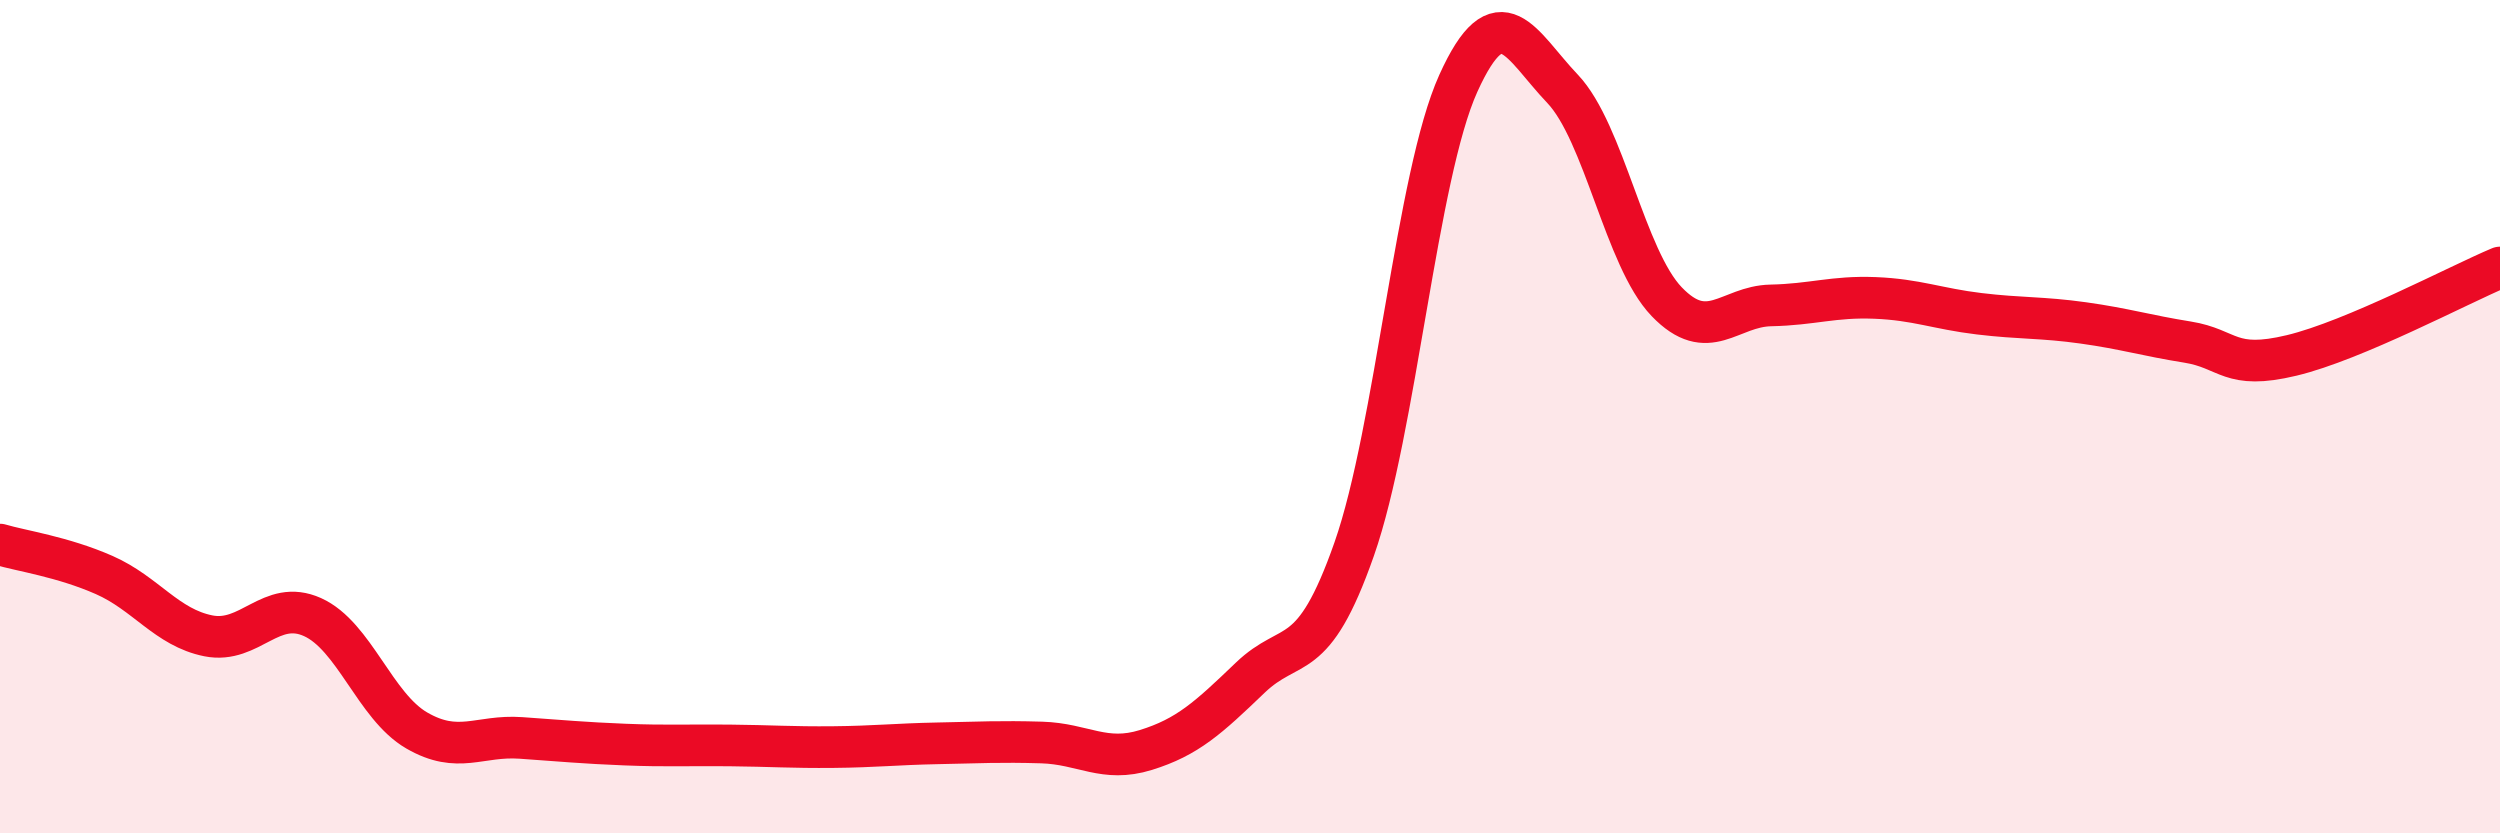 
    <svg width="60" height="20" viewBox="0 0 60 20" xmlns="http://www.w3.org/2000/svg">
      <path
        d="M 0,13.07 C 0.5,13.22 1.5,13.36 2.5,13.8 C 3.5,14.24 4,15.06 5,15.26 C 6,15.46 6.5,14.36 7.5,14.81 C 8.5,15.26 9,16.95 10,17.53 C 11,18.11 11.5,17.64 12.5,17.71 C 13.5,17.78 14,17.83 15,17.87 C 16,17.91 16.5,17.88 17.5,17.89 C 18.5,17.9 19,17.94 20,17.93 C 21,17.92 21.5,17.86 22.5,17.84 C 23.5,17.82 24,17.79 25,17.82 C 26,17.85 26.5,18.31 27.5,18 C 28.5,17.69 29,17.23 30,16.27 C 31,15.31 31.5,16.03 32.5,13.18 C 33.5,10.33 34,4.21 35,2 C 36,-0.21 36.5,1.08 37.5,2.13 C 38.5,3.18 39,6.2 40,7.24 C 41,8.28 41.5,7.35 42.5,7.33 C 43.5,7.31 44,7.11 45,7.15 C 46,7.19 46.5,7.41 47.5,7.53 C 48.5,7.65 49,7.61 50,7.75 C 51,7.89 51.5,8.05 52.5,8.21 C 53.5,8.37 53.5,8.89 55,8.53 C 56.5,8.17 59,6.84 60,6.42L60 20L0 20Z"
        fill="#EB0A25"
        opacity="0.1"
        stroke-linecap="round"
        stroke-linejoin="round"
      />
      <path
        d="M 0,13.07 C 0.5,13.22 1.5,13.36 2.5,13.8 C 3.5,14.24 4,15.06 5,15.26 C 6,15.46 6.5,14.36 7.5,14.81 C 8.5,15.26 9,16.95 10,17.53 C 11,18.11 11.5,17.64 12.5,17.71 C 13.5,17.78 14,17.83 15,17.87 C 16,17.91 16.5,17.88 17.5,17.89 C 18.5,17.9 19,17.94 20,17.93 C 21,17.92 21.5,17.86 22.5,17.84 C 23.5,17.82 24,17.79 25,17.82 C 26,17.85 26.5,18.31 27.5,18 C 28.5,17.69 29,17.23 30,16.27 C 31,15.31 31.5,16.03 32.5,13.18 C 33.5,10.33 34,4.21 35,2 C 36,-0.21 36.5,1.08 37.5,2.13 C 38.5,3.18 39,6.2 40,7.24 C 41,8.28 41.5,7.35 42.5,7.33 C 43.5,7.31 44,7.11 45,7.15 C 46,7.19 46.5,7.41 47.5,7.53 C 48.5,7.65 49,7.61 50,7.75 C 51,7.89 51.5,8.05 52.5,8.21 C 53.5,8.37 53.5,8.89 55,8.53 C 56.5,8.17 59,6.84 60,6.42"
        stroke="#EB0A25"
        stroke-width="1"
        fill="none"
        stroke-linecap="round"
        stroke-linejoin="round"
      />
    </svg>